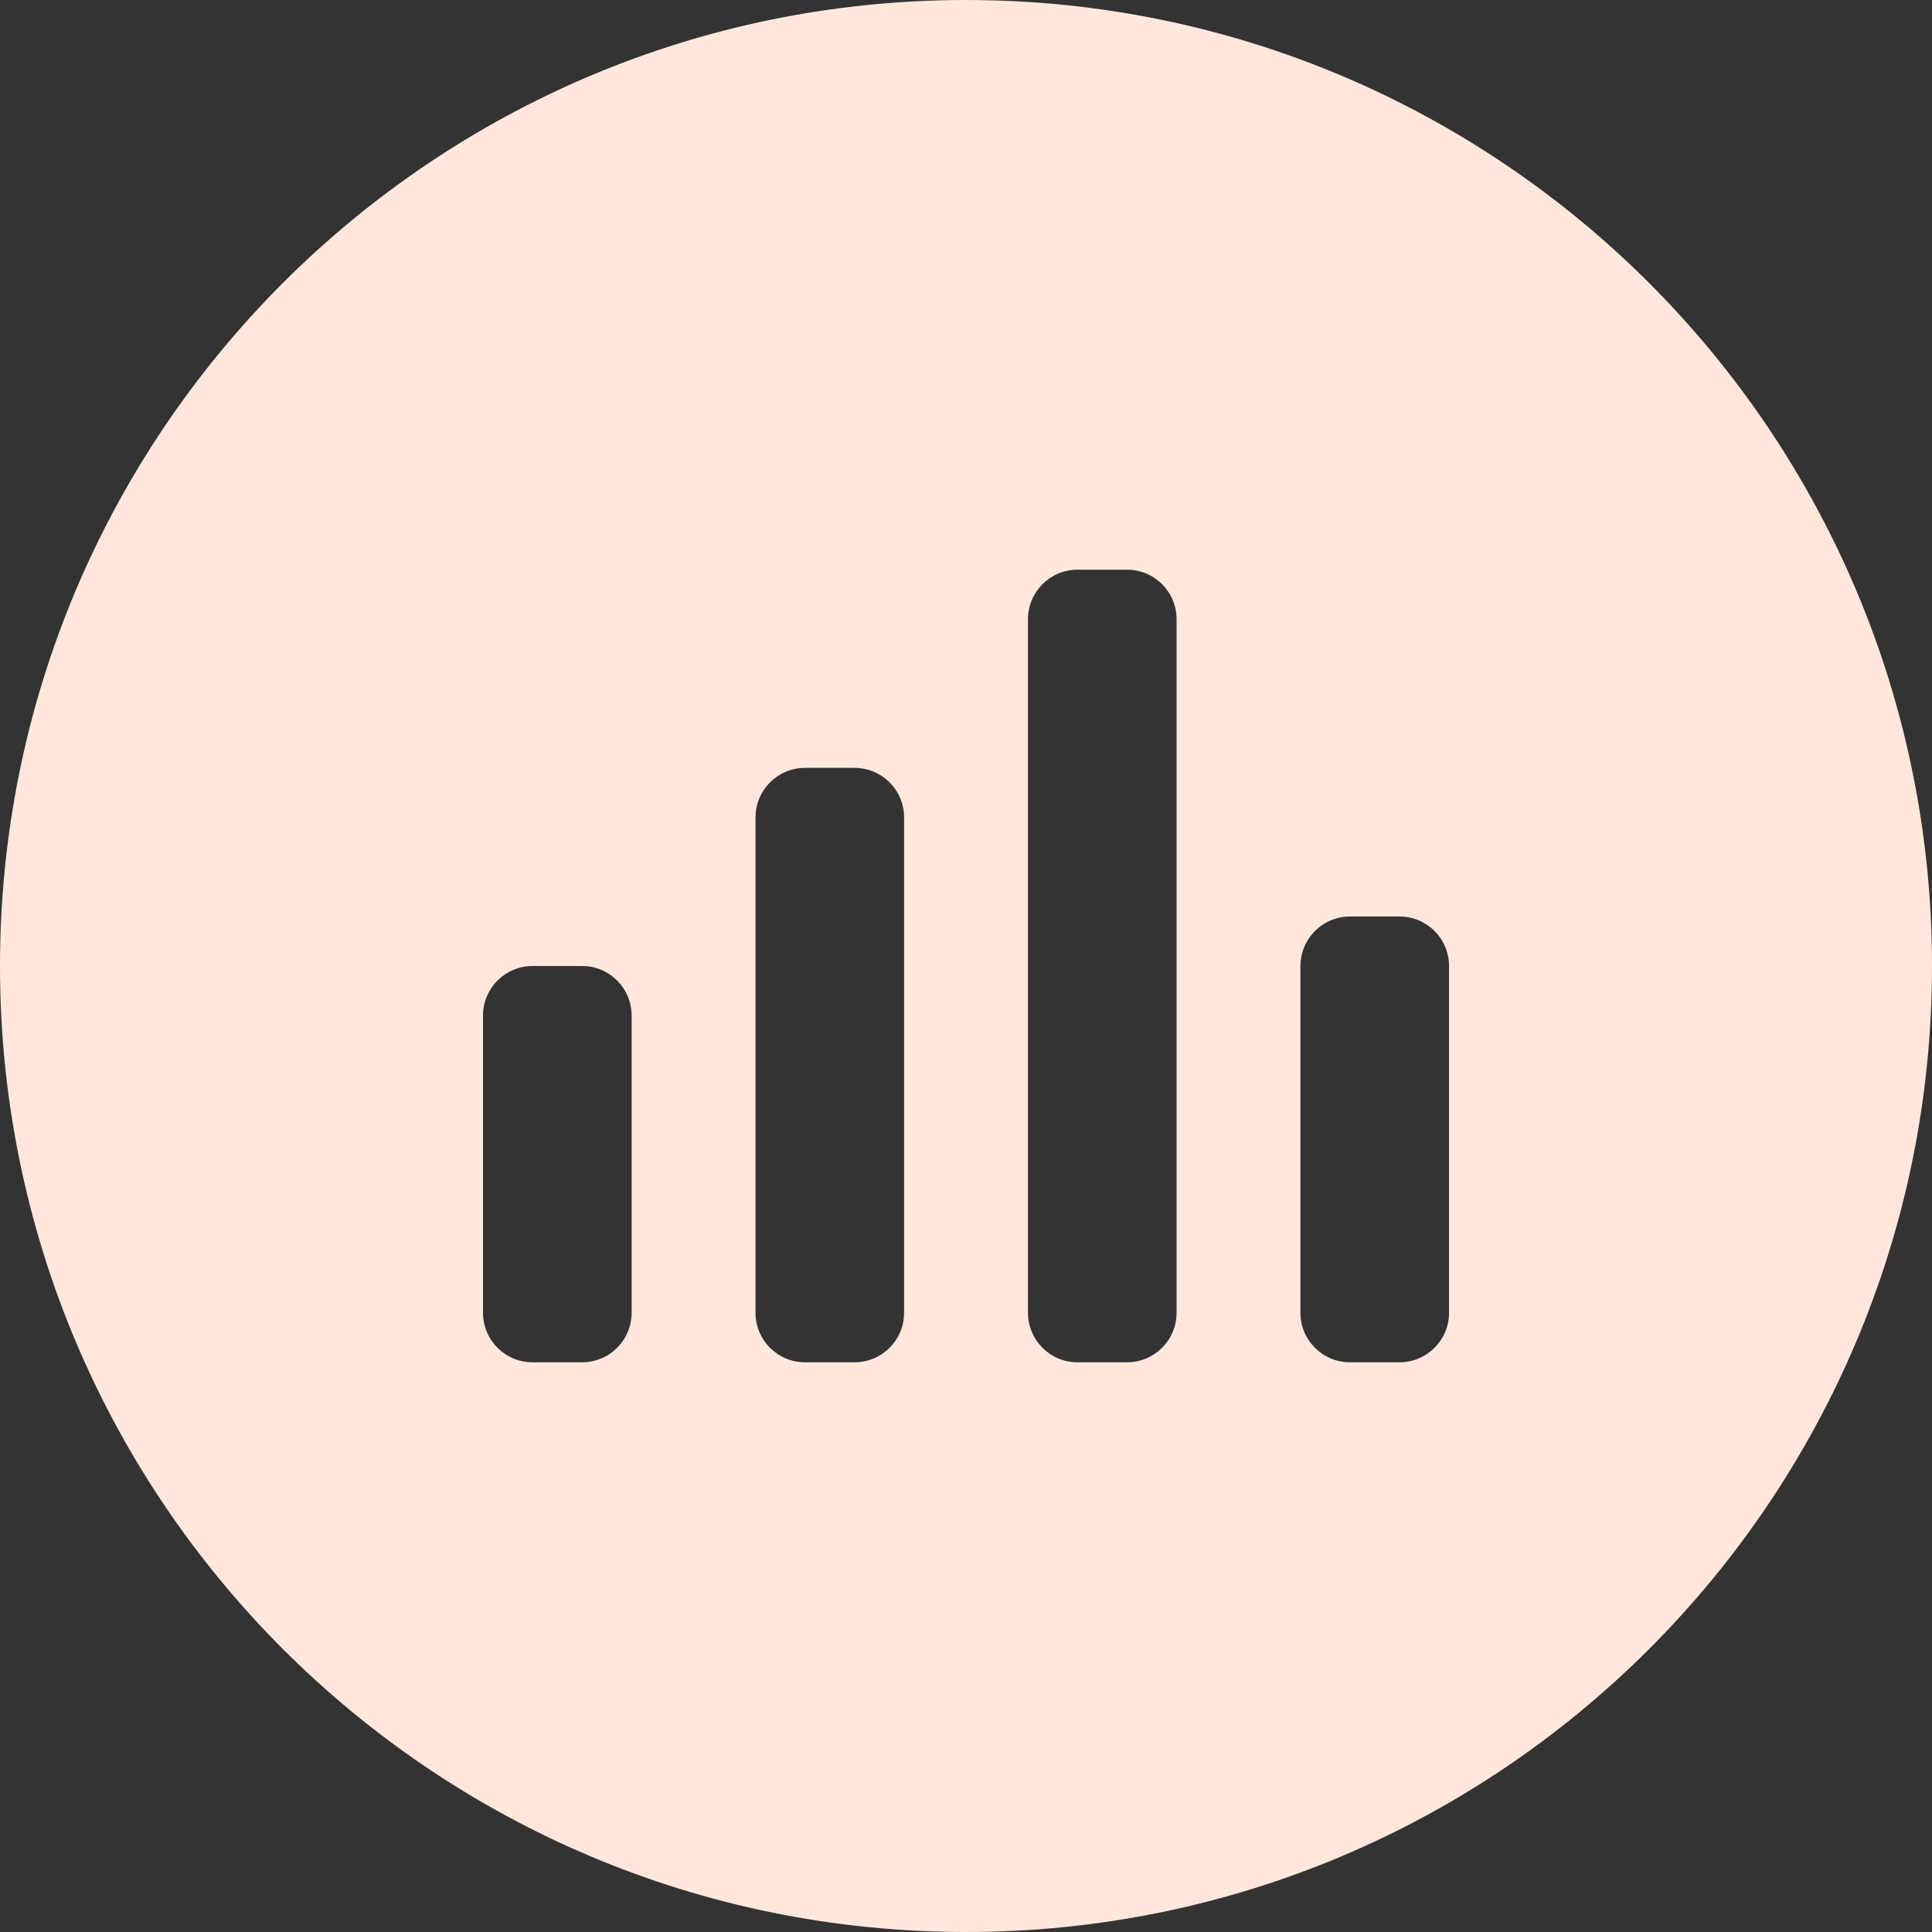 <?xml version="1.0" encoding="utf-8"?>
<svg xmlns="http://www.w3.org/2000/svg" width="40" height="40" viewBox="0 0 40 40" fill="none">
<rect x="0" y="0" width="40" height="40" fill="#333333" stroke="none"/>
<path fill-rule="evenodd" clip-rule="evenodd" d="M20 40C31.046 40 40 31.046 40 20C40 8.954 31.046 -2.90573e-05 20 -2.90573e-05C8.954 -2.90573e-05 -0 8.954 -0 20C-0 31.046 8.954 40 20 40ZM22.308 28.205C21.742 28.205 21.283 27.746 21.283 27.18V12.821C21.283 12.254 21.742 11.795 22.308 11.795H23.334C23.901 11.795 24.36 12.254 24.36 12.821V27.18C24.36 27.746 23.901 28.205 23.334 28.205H22.308ZM15.642 27.18C15.642 27.746 16.101 28.205 16.667 28.205H17.693C18.259 28.205 18.718 27.746 18.718 27.18V16.923C18.718 16.357 18.259 15.898 17.693 15.898H16.667C16.101 15.898 15.642 16.357 15.642 16.923V27.18ZM10 27.18C10 27.746 10.46 28.205 11.026 28.205H12.052C12.618 28.205 13.077 27.746 13.077 27.18V21.026C13.077 20.459 12.618 20 12.052 20H11.026C10.46 20 10 20.459 10 21.026V27.18ZM26.924 27.18C26.924 27.746 27.383 28.205 27.95 28.205H28.975C29.542 28.205 30.001 27.746 30.001 27.18V20C30.001 19.434 29.542 18.975 28.975 18.975H27.95C27.383 18.975 26.924 19.434 26.924 20V27.18Z" fill="#FFE7DB"/>
</svg>